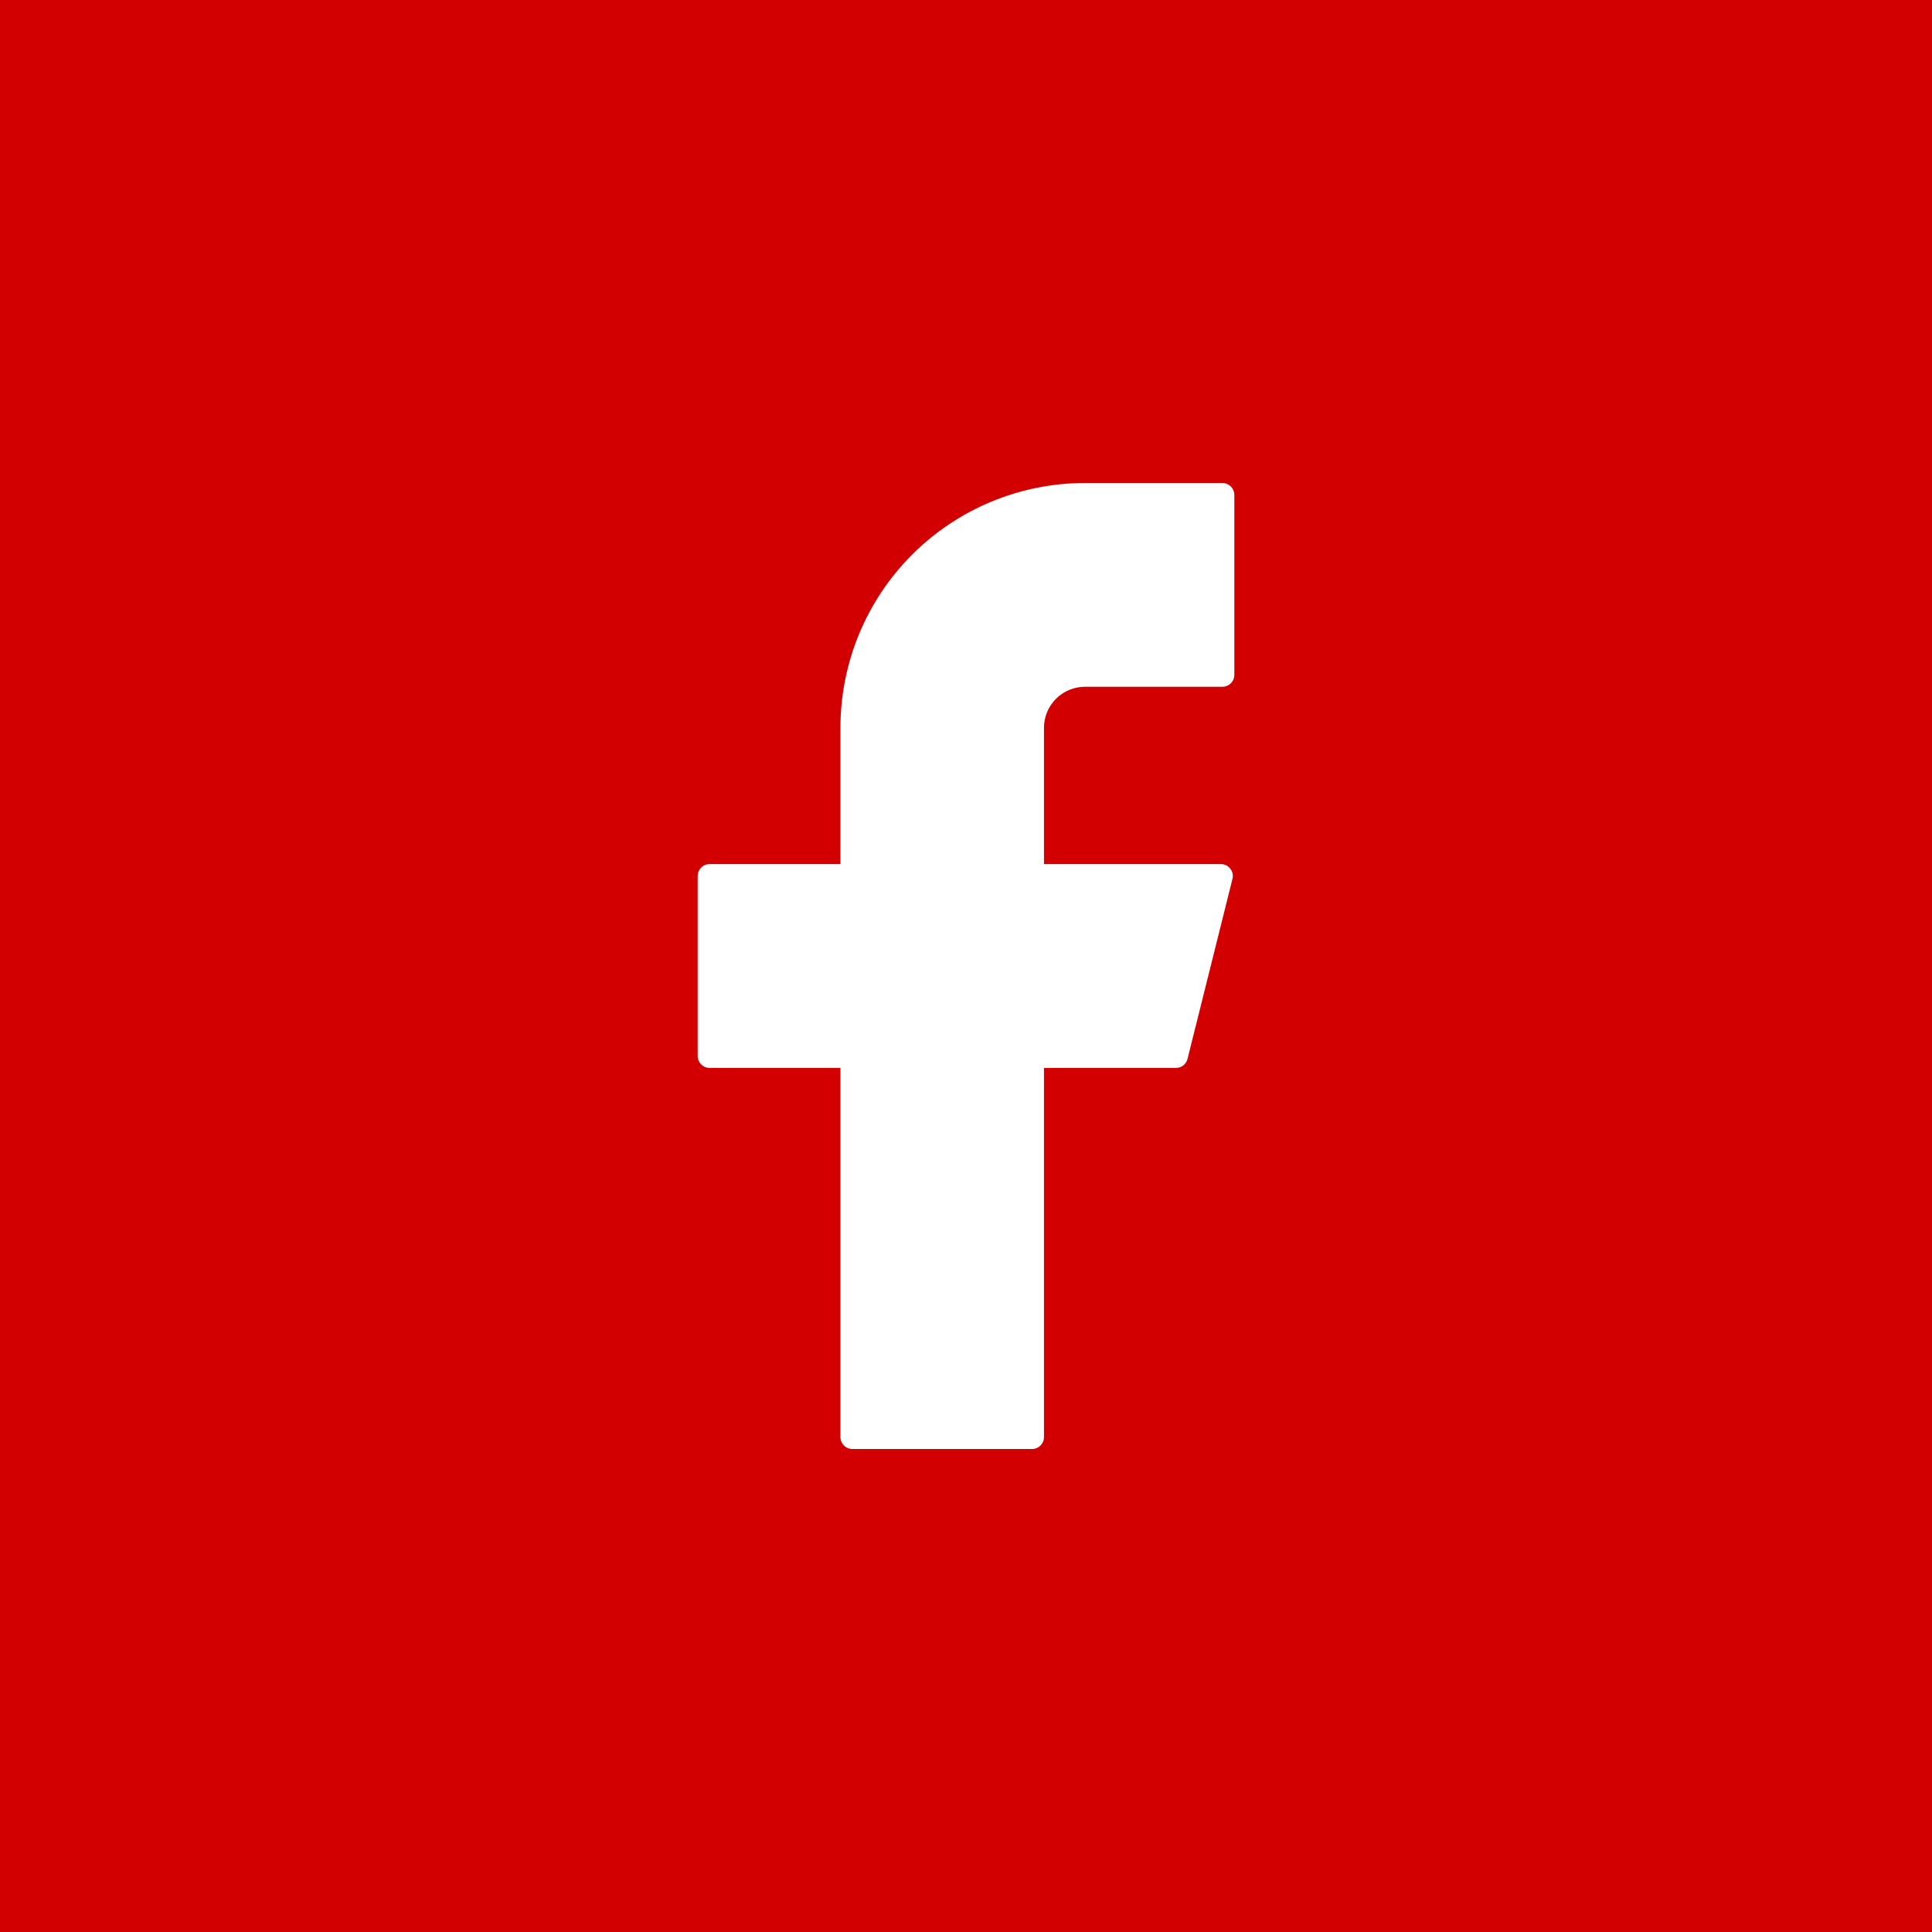 <svg width="36" height="36" viewBox="0 0 36 36" fill="none" xmlns="http://www.w3.org/2000/svg">
<rect width="36" height="36" fill="#D20000"/>
<path d="M20.217 9C19.008 9 17.849 9.481 16.995 10.336C16.14 11.191 15.66 12.352 15.66 13.562V16.101H13.222C13.1 16.101 13 16.2 13 16.323V19.677C13 19.799 13.098 19.899 13.222 19.899H15.66V26.778C15.66 26.9 15.759 27 15.882 27H19.232C19.354 27 19.453 26.901 19.453 26.778V19.899H21.913C22.015 19.899 22.103 19.83 22.128 19.731L22.965 16.378C22.974 16.345 22.974 16.311 22.968 16.278C22.961 16.245 22.946 16.214 22.925 16.187C22.905 16.16 22.878 16.139 22.848 16.124C22.818 16.109 22.784 16.101 22.751 16.101H19.453V13.562C19.453 13.461 19.473 13.362 19.511 13.269C19.55 13.176 19.606 13.092 19.677 13.021C19.748 12.95 19.832 12.894 19.925 12.855C20.017 12.817 20.116 12.797 20.217 12.797H22.778C22.901 12.797 23 12.699 23 12.575V9.222C23 9.1 22.901 9 22.778 9H20.217Z" fill="white"/>
</svg>
